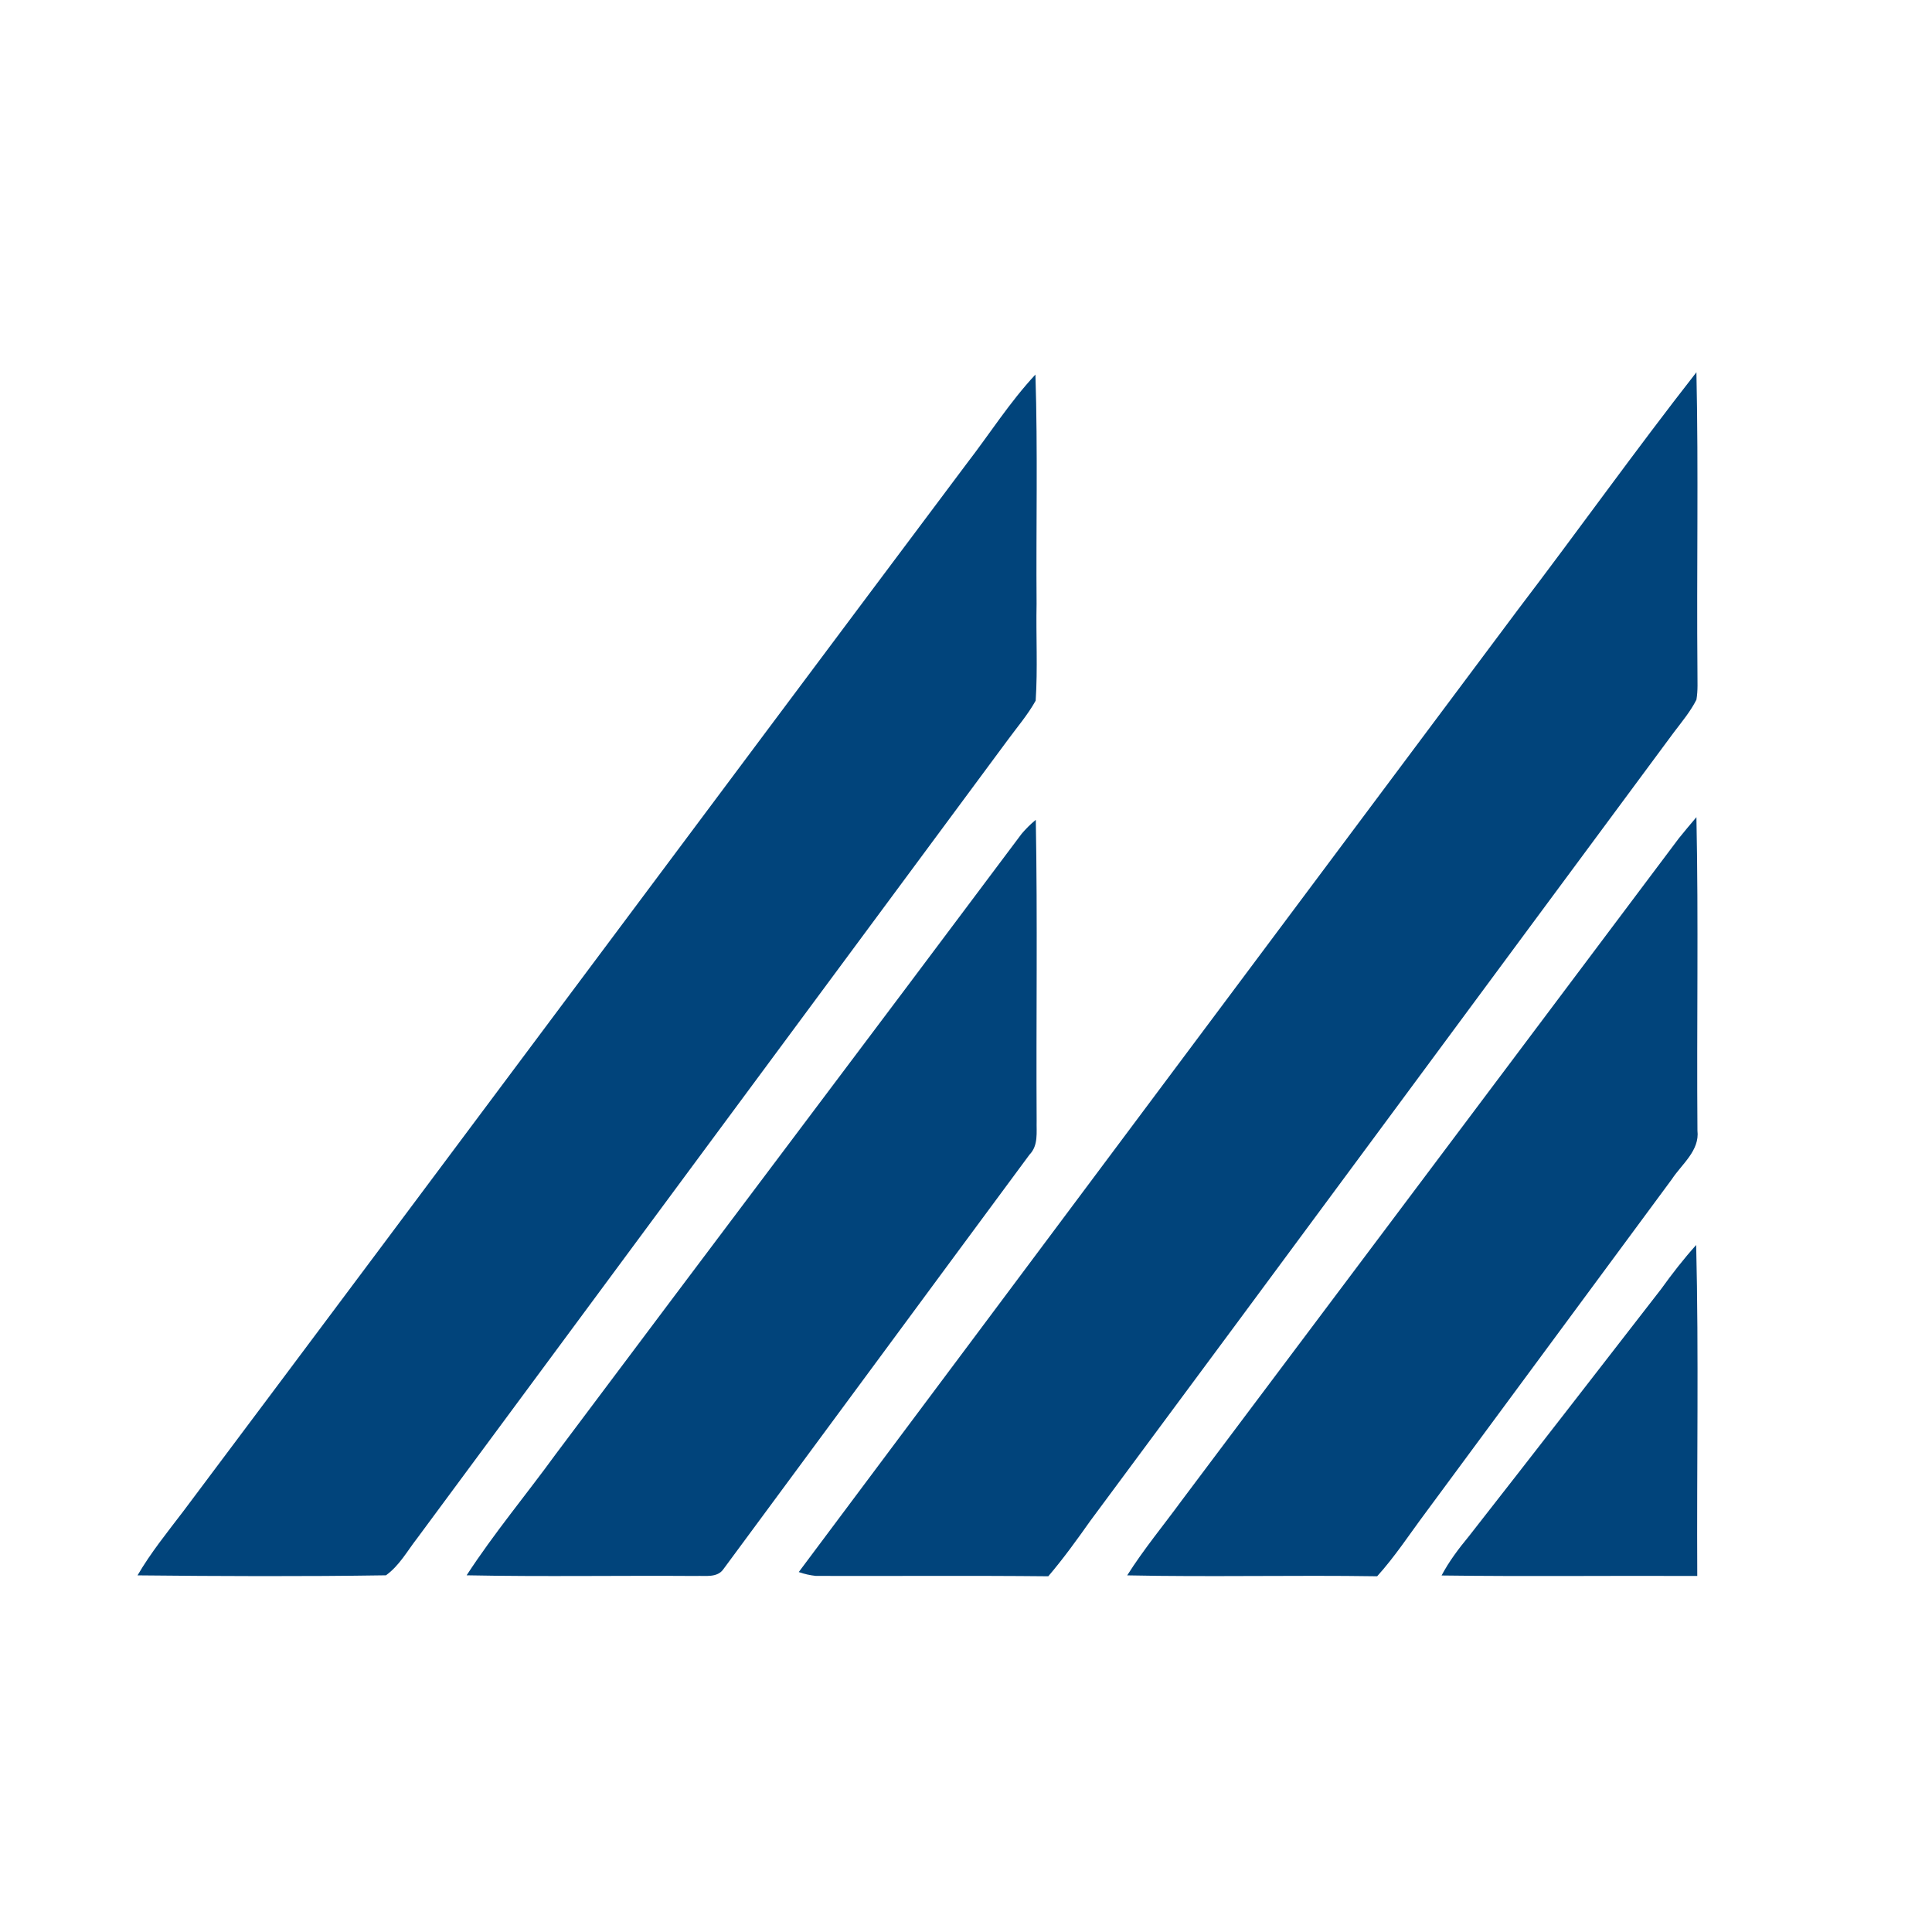 <svg width="32" height="32" viewBox="0 0 32 32" fill="none" xmlns="http://www.w3.org/2000/svg">
<path d="M25.141 10.099C26.135 8.794 27.087 7.458 28.098 6.166C28.134 7.817 28.1 9.47 28.115 11.121C28.114 11.278 28.125 11.435 28.098 11.59C27.998 11.786 27.857 11.955 27.725 12.129C24.502 16.48 21.288 20.838 18.062 25.186C17.839 25.501 17.614 25.814 17.363 26.108C16.081 26.095 14.798 26.106 13.514 26.102C13.418 26.092 13.322 26.071 13.23 26.038C17.203 20.727 21.169 15.411 25.141 10.099Z" fill="#01447B"/>
<path d="M16.008 7.684C16.389 7.191 16.724 6.66 17.15 6.204C17.19 7.469 17.159 8.735 17.169 10C17.158 10.534 17.189 11.07 17.154 11.605C17.02 11.845 16.838 12.055 16.677 12.276C13.42 16.675 10.164 21.076 6.91 25.478C6.746 25.688 6.614 25.934 6.392 26.092C5.022 26.113 3.649 26.107 2.278 26.093C2.498 25.715 2.774 25.376 3.038 25.029C7.369 19.253 11.678 13.461 16.008 7.684Z" fill="#01447B"/>
<path d="M27.806 13.886C27.902 13.767 27.999 13.651 28.098 13.535C28.134 15.265 28.101 16.995 28.115 18.725C28.154 19.059 27.856 19.28 27.69 19.533C26.329 21.374 24.971 23.217 23.61 25.058C23.347 25.41 23.106 25.781 22.81 26.108C21.43 26.087 20.05 26.122 18.67 26.093C18.944 25.659 19.273 25.263 19.575 24.85C22.318 21.195 25.063 17.541 27.806 13.886Z" fill="#01447B"/>
<path d="M16.921 13.811C16.992 13.727 17.07 13.649 17.156 13.579C17.186 15.239 17.16 16.901 17.17 18.562C17.165 18.755 17.201 18.971 17.053 19.123C15.361 21.409 13.676 23.7 11.985 25.986C11.882 26.139 11.681 26.095 11.525 26.103C10.259 26.094 8.994 26.117 7.729 26.092C8.182 25.395 8.718 24.755 9.207 24.082C11.774 20.655 14.356 17.239 16.921 13.811Z" fill="#01447B"/>
<path d="M27.514 21.35C27.695 21.098 27.886 20.852 28.094 20.621C28.138 22.447 28.102 24.276 28.112 26.103C26.7 26.096 25.289 26.114 23.877 26.095C24.001 25.861 24.16 25.65 24.328 25.447C25.394 24.085 26.454 22.718 27.514 21.35Z" fill="#01447B"/>
</svg>
